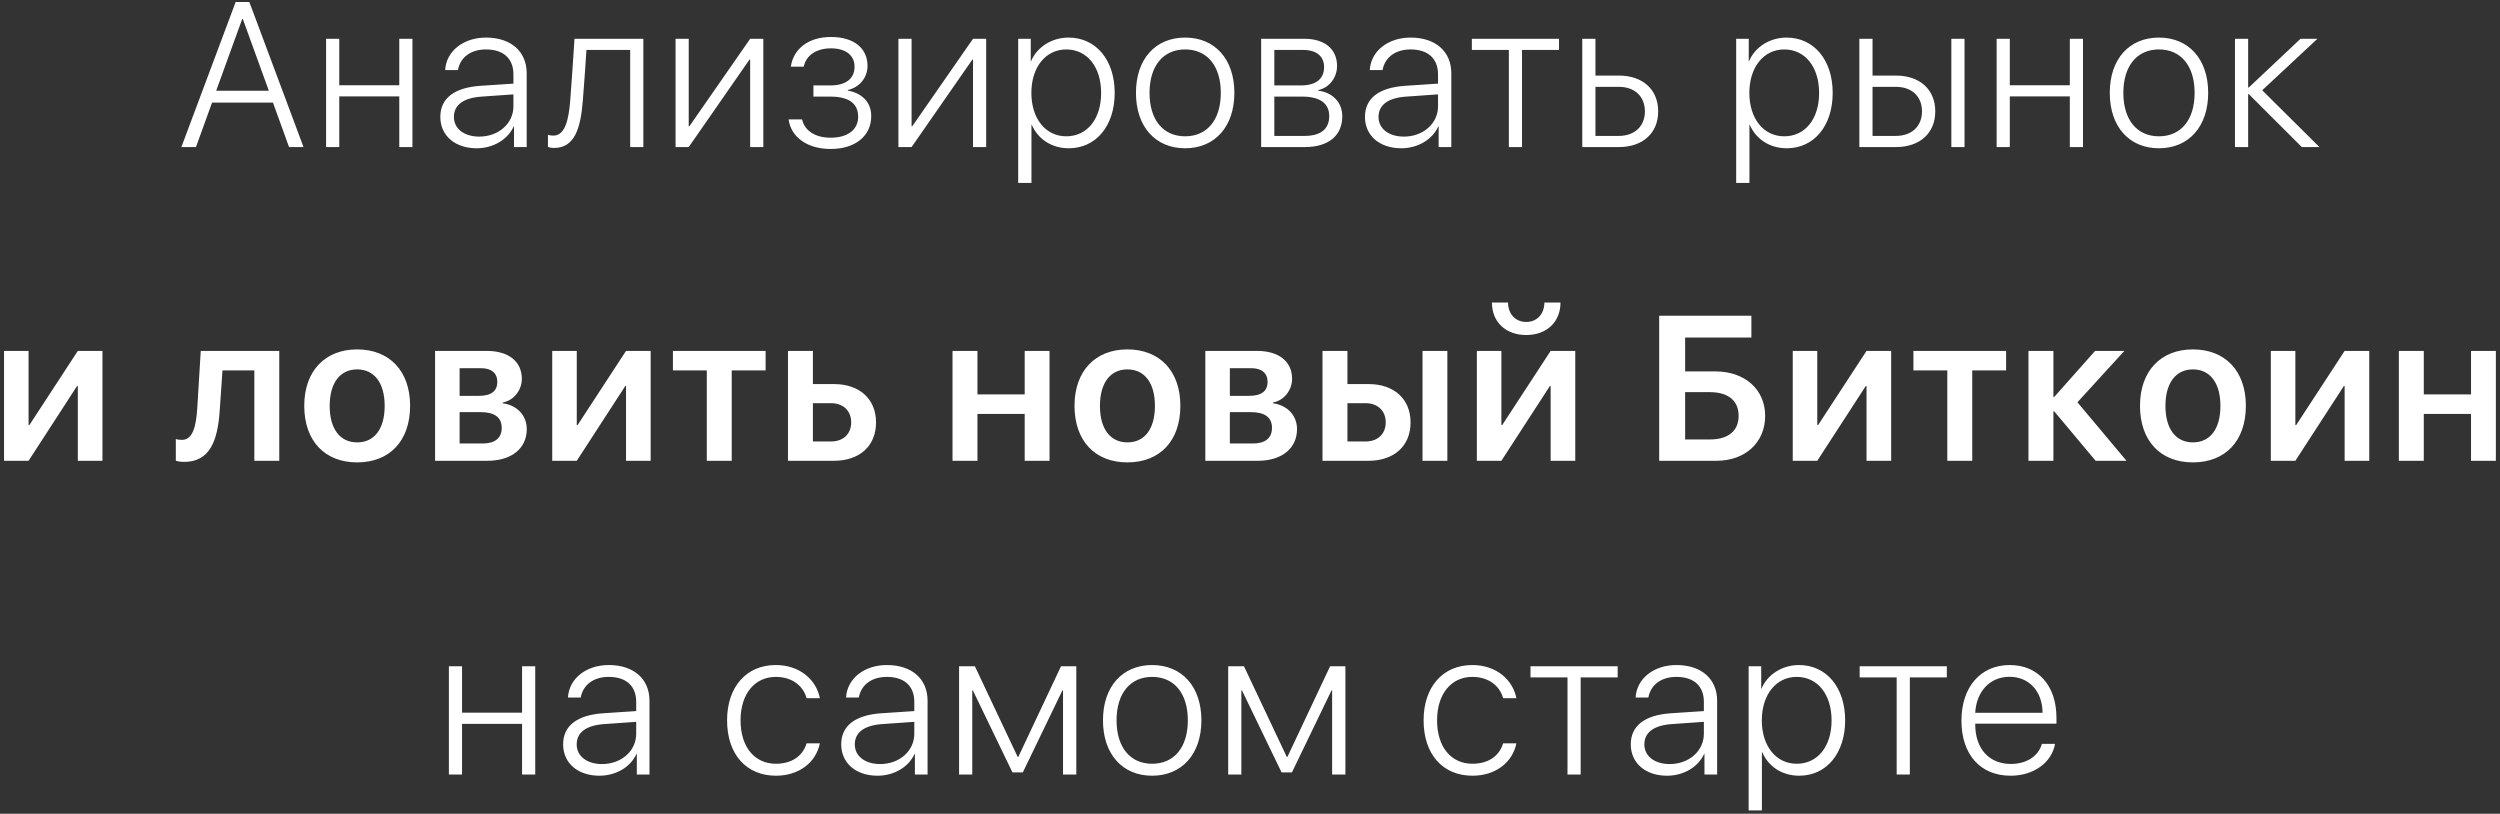 <?xml version="1.0" encoding="UTF-8"?> <svg xmlns="http://www.w3.org/2000/svg" width="255" height="83" viewBox="0 0 255 83" fill="none"><rect x="0" y="0" width="255" height="83" fill="#333333" stroke="none"/> <path d="M29.483 15H30.96L25.433 0.204H24.038L18.501 15H19.988L21.629 10.468H27.843L29.483 15ZM24.705 1.937H24.767L27.422 9.258H22.049L24.705 1.937ZM40.726 15H42.069V3.957H40.726V8.694H34.605V3.957H33.261V15H34.605V9.832H40.726V15ZM48.883 13.934C47.344 13.934 46.298 13.123 46.298 11.934C46.298 10.693 47.283 9.976 49.139 9.853L52.369 9.627V10.847C52.369 12.59 50.861 13.934 48.883 13.934ZM48.616 15.123C50.308 15.123 51.805 14.231 52.4 12.888H52.43V15H53.722V7.474C53.722 5.249 52.112 3.833 49.58 3.833C47.262 3.833 45.519 5.208 45.406 7.146H46.709C46.955 5.833 48.031 5.043 49.569 5.043C51.354 5.043 52.369 5.977 52.369 7.586V8.53L48.975 8.755C46.329 8.94 44.914 10.037 44.914 11.924C44.914 13.831 46.411 15.123 48.616 15.123ZM59.449 10.252C59.51 9.637 59.787 5.669 59.818 5.095H64.278V15H65.621V3.957H58.597C58.567 4.562 58.228 9.565 58.167 10.201C58.003 12.354 57.593 13.831 56.444 13.831C56.167 13.831 55.952 13.77 55.89 13.749V14.99C55.972 15.021 56.188 15.092 56.506 15.092C58.618 15.092 59.223 13.103 59.449 10.252ZM70.25 15L76.454 6.069H76.516V15H77.859V3.957H76.516L70.312 12.888H70.25V3.957H68.907V15H70.25ZM84.733 15.195C87.205 15.195 88.866 13.893 88.866 11.842C88.866 10.416 87.922 9.504 86.477 9.237V9.176C87.666 8.919 88.486 7.925 88.486 6.715C88.486 4.961 87.143 3.772 84.764 3.772C82.416 3.772 80.929 5.013 80.663 6.797H81.985C82.201 5.7 83.206 4.931 84.764 4.931C86.333 4.931 87.164 5.7 87.164 6.797C87.164 8.027 86.282 8.714 84.682 8.714H82.97V9.853H84.682C86.507 9.853 87.533 10.498 87.533 11.914C87.533 13.206 86.487 14.046 84.733 14.046C83.093 14.046 82.057 13.288 81.811 12.18H80.437C80.683 13.985 82.334 15.195 84.733 15.195ZM92.982 15L99.186 6.069H99.247V15H100.59V3.957H99.247L93.044 12.888H92.982V3.957H91.639V15H92.982ZM108.993 3.833C107.24 3.833 105.753 4.838 105.168 6.243H105.137V3.957H103.856V18.661H105.209V12.724H105.24C105.855 14.159 107.24 15.123 109.013 15.123C111.792 15.123 113.699 12.847 113.699 9.473C113.699 6.11 111.782 3.833 108.993 3.833ZM108.757 13.903C106.655 13.903 105.199 12.108 105.199 9.473C105.199 6.858 106.655 5.043 108.757 5.043C110.89 5.043 112.315 6.828 112.315 9.483C112.315 12.139 110.89 13.903 108.757 13.903ZM120.882 15.123C123.917 15.123 125.906 12.918 125.906 9.473C125.906 6.028 123.917 3.833 120.882 3.833C117.847 3.833 115.868 6.028 115.868 9.473C115.868 12.918 117.847 15.123 120.882 15.123ZM120.882 13.903C118.646 13.903 117.252 12.231 117.252 9.473C117.252 6.725 118.646 5.043 120.882 5.043C123.127 5.043 124.522 6.715 124.522 9.473C124.522 12.231 123.127 13.903 120.882 13.903ZM132.914 5.095C134.278 5.095 135.057 5.73 135.057 6.848C135.057 8.048 134.227 8.714 132.699 8.714H129.981V5.095H132.914ZM132.812 9.853C134.596 9.853 135.58 10.509 135.58 11.842C135.58 13.165 134.708 13.862 133.078 13.862H129.981V9.853H132.812ZM128.638 15H133.109C135.488 15 136.913 13.841 136.913 11.862C136.913 10.396 135.867 9.412 134.452 9.248V9.186C135.57 8.96 136.38 7.935 136.38 6.725C136.38 5.013 135.119 3.957 133.068 3.957H128.638V15ZM143.193 13.934C141.655 13.934 140.609 13.123 140.609 11.934C140.609 10.693 141.593 9.976 143.449 9.853L146.679 9.627V10.847C146.679 12.59 145.172 13.934 143.193 13.934ZM142.926 15.123C144.618 15.123 146.115 14.231 146.71 12.888H146.741V15H148.033V7.474C148.033 5.249 146.423 3.833 143.89 3.833C141.573 3.833 139.83 5.208 139.717 7.146H141.019C141.265 5.833 142.342 5.043 143.88 5.043C145.664 5.043 146.679 5.977 146.679 7.586V8.53L143.285 8.755C140.64 8.94 139.225 10.037 139.225 11.924C139.225 13.831 140.722 15.123 142.926 15.123ZM159.019 3.957H150.129V5.095H153.903V15H155.246V5.095H159.019V3.957ZM165.125 8.858C166.735 8.858 167.781 9.832 167.781 11.36C167.781 12.867 166.745 13.862 165.125 13.862H162.736V8.858H165.125ZM161.392 15H165.125C167.555 15 169.134 13.585 169.134 11.36C169.134 9.125 167.555 7.709 165.125 7.709H162.736V3.957H161.392V15ZM182.227 3.833C180.474 3.833 178.987 4.838 178.402 6.243H178.372V3.957H177.09V18.661H178.443V12.724H178.474C179.089 14.159 180.474 15.123 182.248 15.123C185.026 15.123 186.934 12.847 186.934 9.473C186.934 6.11 185.016 3.833 182.227 3.833ZM181.991 13.903C179.889 13.903 178.433 12.108 178.433 9.473C178.433 6.858 179.889 5.043 181.991 5.043C184.124 5.043 185.549 6.828 185.549 9.483C185.549 12.139 184.124 13.903 181.991 13.903ZM199.038 15H200.381V3.957H199.038V15ZM193.388 8.858C194.998 8.858 196.044 9.832 196.044 11.36C196.044 12.867 195.008 13.862 193.388 13.862H190.999V8.858H193.388ZM189.655 15H193.388C195.818 15 197.397 13.585 197.397 11.36C197.397 9.125 195.818 7.709 193.388 7.709H190.999V3.957H189.655V15ZM211.121 15H212.465V3.957H211.121V8.694H205V3.957H203.657V15H205V9.832H211.121V15ZM220.211 15.123C223.246 15.123 225.235 12.918 225.235 9.473C225.235 6.028 223.246 3.833 220.211 3.833C217.176 3.833 215.197 6.028 215.197 9.473C215.197 12.918 217.176 15.123 220.211 15.123ZM220.211 13.903C217.976 13.903 216.581 12.231 216.581 9.473C216.581 6.725 217.976 5.043 220.211 5.043C222.457 5.043 223.851 6.715 223.851 9.473C223.851 12.231 222.457 13.903 220.211 13.903ZM230.746 9.207L236.376 3.957H234.653L229.372 8.93H229.311V3.957H227.967V15H229.311V9.596H229.372L234.786 15H236.581L230.746 9.207ZM2.914 47L7.856 39.381H7.938V47H10.45V35.792H7.938L2.996 43.36H2.914V35.792H0.412V47H2.914ZM22.416 41.812L22.692 37.782H25.943V47H28.486V35.792H20.477L20.119 41.678C19.996 43.565 19.637 44.867 18.55 44.867C18.263 44.867 18.037 44.816 17.934 44.785V46.99C18.068 47.041 18.365 47.113 18.775 47.113C21.37 47.113 22.21 45.031 22.416 41.812ZM36.427 47.164C39.749 47.164 41.831 44.97 41.831 41.391C41.831 37.843 39.729 35.639 36.427 35.639C33.146 35.639 31.033 37.853 31.033 41.391C31.033 44.97 33.125 47.164 36.427 47.164ZM36.427 45.123C34.684 45.123 33.627 43.749 33.627 41.401C33.627 39.063 34.684 37.679 36.427 37.679C38.18 37.679 39.236 39.053 39.236 41.401C39.236 43.749 38.191 45.123 36.427 45.123ZM49.064 37.556C50.131 37.556 50.725 38.059 50.725 38.951C50.725 39.894 50.1 40.376 48.849 40.376H46.88V37.556H49.064ZM49.013 42.037C50.449 42.037 51.176 42.57 51.176 43.647C51.176 44.683 50.489 45.236 49.228 45.236H46.88V42.037H49.013ZM44.378 47H49.72C52.181 47 53.73 45.739 53.73 43.77C53.73 42.365 52.735 41.33 51.279 41.135V41.053C52.386 40.858 53.227 39.812 53.227 38.643C53.227 36.869 51.874 35.792 49.649 35.792H44.378V47ZM58.83 47L63.773 39.381H63.855V47H66.367V35.792H63.855L58.912 43.36H58.83V35.792H56.328V47H58.83ZM78.092 35.792H68.638V37.782H72.093V47H74.636V37.782H78.092V35.792ZM84.761 41.124C86.012 41.124 86.822 41.904 86.822 43.083C86.822 44.252 86.022 45.031 84.761 45.031H82.916V41.124H84.761ZM80.373 47H85.069C87.684 47 89.355 45.482 89.355 43.093C89.355 40.704 87.684 39.176 85.069 39.176H82.916V35.792H80.373V47ZM104.519 47H107.052V35.792H104.519V40.232H99.7V35.792H97.157V47H99.7V42.222H104.519V47ZM114.993 47.164C118.315 47.164 120.397 44.97 120.397 41.391C120.397 37.843 118.295 35.639 114.993 35.639C111.712 35.639 109.6 37.853 109.6 41.391C109.6 44.97 111.691 47.164 114.993 47.164ZM114.993 45.123C113.25 45.123 112.194 43.749 112.194 41.401C112.194 39.063 113.25 37.679 114.993 37.679C116.747 37.679 117.803 39.053 117.803 41.401C117.803 43.749 116.757 45.123 114.993 45.123ZM127.63 37.556C128.697 37.556 129.292 38.059 129.292 38.951C129.292 39.894 128.666 40.376 127.415 40.376H125.446V37.556H127.63ZM127.579 42.037C129.015 42.037 129.743 42.57 129.743 43.647C129.743 44.683 129.056 45.236 127.794 45.236H125.446V42.037H127.579ZM122.944 47H128.287C130.748 47 132.296 45.739 132.296 43.77C132.296 42.365 131.301 41.33 129.845 41.135V41.053C130.953 40.858 131.794 39.812 131.794 38.643C131.794 36.869 130.44 35.792 128.215 35.792H122.944V47ZM145.097 47H147.63V35.792H145.097V47ZM139.283 41.124C140.534 41.124 141.344 41.904 141.344 43.083C141.344 44.252 140.545 45.031 139.283 45.031H137.438V41.124H139.283ZM134.895 47H139.591C142.206 47 143.877 45.482 143.877 43.093C143.877 40.704 142.206 39.176 139.591 39.176H137.438V35.792H134.895V47ZM152.177 30.86C152.177 32.839 153.582 34.172 155.674 34.172C157.765 34.172 159.17 32.839 159.17 30.86H157.53C157.519 31.998 156.802 32.839 155.674 32.839C154.546 32.839 153.828 31.998 153.818 30.86H152.177ZM153.141 47L158.083 39.381H158.165V47H160.678V35.792H158.165L153.223 43.36H153.141V35.792H150.639V47H153.141ZM180.046 42.416C180.046 39.72 177.964 37.884 174.98 37.884H171.884V34.429H178.641V32.204H169.238V47H175.063C178.005 47 180.046 45.154 180.046 42.416ZM171.884 44.826V39.997H174.386C176.262 39.997 177.339 40.848 177.339 42.416C177.339 43.975 176.262 44.826 174.396 44.826H171.884ZM185.362 47L190.304 39.381H190.386V47H192.899V35.792H190.386L185.444 43.36H185.362V35.792H182.86V47H185.362ZM204.623 35.792H195.169V37.782H198.625V47H201.168V37.782H204.623V35.792ZM211.898 41.032L216.686 35.792H213.703L209.529 40.489H209.447V35.792H206.904V47H209.447V41.955H209.529L213.754 47H216.902L211.898 41.032ZM223.674 47.164C226.996 47.164 229.078 44.97 229.078 41.391C229.078 37.843 226.976 35.639 223.674 35.639C220.393 35.639 218.28 37.853 218.28 41.391C218.28 44.97 220.372 47.164 223.674 47.164ZM223.674 45.123C221.931 45.123 220.875 43.749 220.875 41.401C220.875 39.063 221.931 37.679 223.674 37.679C225.427 37.679 226.483 39.053 226.483 41.401C226.483 43.749 225.438 45.123 223.674 45.123ZM234.127 47L239.069 39.381H239.152V47H241.664V35.792H239.152L234.209 43.36H234.127V35.792H231.625V47H234.127ZM252.045 47H254.578V35.792H252.045V40.232H247.226V35.792H244.683V47H247.226V42.222H252.045V47ZM53.251 79H54.594V67.957H53.251V72.694H47.129V67.957H45.786V79H47.129V73.832H53.251V79ZM61.407 77.934C59.869 77.934 58.823 77.124 58.823 75.934C58.823 74.693 59.807 73.976 61.663 73.853L64.893 73.627V74.847C64.893 76.59 63.386 77.934 61.407 77.934ZM61.14 79.123C62.832 79.123 64.329 78.231 64.924 76.888H64.955V79H66.247V71.474C66.247 69.249 64.637 67.834 62.104 67.834C59.787 67.834 58.044 69.207 57.931 71.145H59.233C59.479 69.833 60.556 69.043 62.094 69.043C63.878 69.043 64.893 69.977 64.893 71.586V72.53L61.499 72.755C58.854 72.94 57.439 74.037 57.439 75.924C57.439 77.831 58.936 79.123 61.14 79.123ZM83.626 71.217C83.267 69.361 81.606 67.834 79.124 67.834C76.13 67.834 74.162 70.059 74.162 73.473C74.162 76.96 76.141 79.123 79.145 79.123C81.493 79.123 83.226 77.78 83.626 75.821H82.272C81.883 77.124 80.745 77.903 79.145 77.903C76.981 77.903 75.536 76.211 75.536 73.473C75.536 70.787 76.971 69.043 79.135 69.043C80.806 69.043 81.934 69.966 82.272 71.217H83.626ZM89.773 77.934C88.234 77.934 87.189 77.124 87.189 75.934C87.189 74.693 88.173 73.976 90.029 73.853L93.259 73.627V74.847C93.259 76.59 91.752 77.934 89.773 77.934ZM89.506 79.123C91.198 79.123 92.695 78.231 93.29 76.888H93.32V79H94.612V71.474C94.612 69.249 93.003 67.834 90.47 67.834C88.153 67.834 86.409 69.207 86.296 71.145H87.599C87.845 69.833 88.921 69.043 90.46 69.043C92.244 69.043 93.259 69.977 93.259 71.586V72.53L89.865 72.755C87.219 72.94 85.804 74.037 85.804 75.924C85.804 77.831 87.301 79.123 89.506 79.123ZM99.17 79V70.418H99.231L103.271 78.785H104.327L108.367 70.418H108.429V79H109.782V67.957H108.224L103.866 77.206H103.804L99.436 67.957H97.826V79H99.17ZM117.518 79.123C120.554 79.123 122.543 76.918 122.543 73.473C122.543 70.028 120.554 67.834 117.518 67.834C114.483 67.834 112.504 70.028 112.504 73.473C112.504 76.918 114.483 79.123 117.518 79.123ZM117.518 77.903C115.283 77.903 113.889 76.231 113.889 73.473C113.889 70.725 115.283 69.043 117.518 69.043C119.764 69.043 121.159 70.715 121.159 73.473C121.159 76.231 119.764 77.903 117.518 77.903ZM126.618 79V70.418H126.68L130.72 78.785H131.776L135.816 70.418H135.877V79H137.231V67.957H135.672L131.314 77.206H131.253L126.885 67.957H125.275V79H126.618ZM154.672 71.217C154.313 69.361 152.652 67.834 150.17 67.834C147.176 67.834 145.207 70.059 145.207 73.473C145.207 76.96 147.186 79.123 150.191 79.123C152.539 79.123 154.272 77.78 154.672 75.821H153.318C152.928 77.124 151.79 77.903 150.191 77.903C148.027 77.903 146.581 76.211 146.581 73.473C146.581 70.787 148.017 69.043 150.18 69.043C151.852 69.043 152.98 69.966 153.318 71.217H154.672ZM165.002 67.957H156.112V69.095H159.885V79H161.228V69.095H165.002V67.957ZM170.308 77.934C168.77 77.934 167.724 77.124 167.724 75.934C167.724 74.693 168.708 73.976 170.564 73.853L173.794 73.627V74.847C173.794 76.59 172.287 77.934 170.308 77.934ZM170.041 79.123C171.733 79.123 173.23 78.231 173.825 76.888H173.855V79H175.147V71.474C175.147 69.249 173.538 67.834 171.005 67.834C168.687 67.834 166.944 69.207 166.832 71.145H168.134C168.38 69.833 169.457 69.043 170.995 69.043C172.779 69.043 173.794 69.977 173.794 71.586V72.53L170.4 72.755C167.754 72.94 166.339 74.037 166.339 75.924C166.339 77.831 167.836 79.123 170.041 79.123ZM183.499 67.834C181.745 67.834 180.258 68.838 179.674 70.243H179.643V67.957H178.361V82.661H179.715V76.724H179.746C180.361 78.159 181.745 79.123 183.519 79.123C186.298 79.123 188.205 76.847 188.205 73.473C188.205 70.11 186.288 67.834 183.499 67.834ZM183.263 77.903C181.161 77.903 179.705 76.108 179.705 73.473C179.705 70.858 181.161 69.043 183.263 69.043C185.396 69.043 186.821 70.828 186.821 73.483C186.821 76.139 185.396 77.903 183.263 77.903ZM198.576 67.957H189.686V69.095H193.46V79H194.803V69.095H198.576V67.957ZM204.969 69.033C206.969 69.033 208.322 70.51 208.343 72.704H201.473C201.596 70.51 202.99 69.033 204.969 69.033ZM208.271 75.873C207.943 77.082 206.764 77.923 205.102 77.923C202.908 77.923 201.473 76.385 201.473 73.883V73.811H209.758V73.217C209.758 69.936 207.891 67.834 204.99 67.834C202.016 67.834 200.068 70.079 200.068 73.504C200.068 76.98 202.016 79.123 205.072 79.123C207.471 79.123 209.286 77.759 209.614 75.873H208.271Z" fill="white"></path> </svg> 